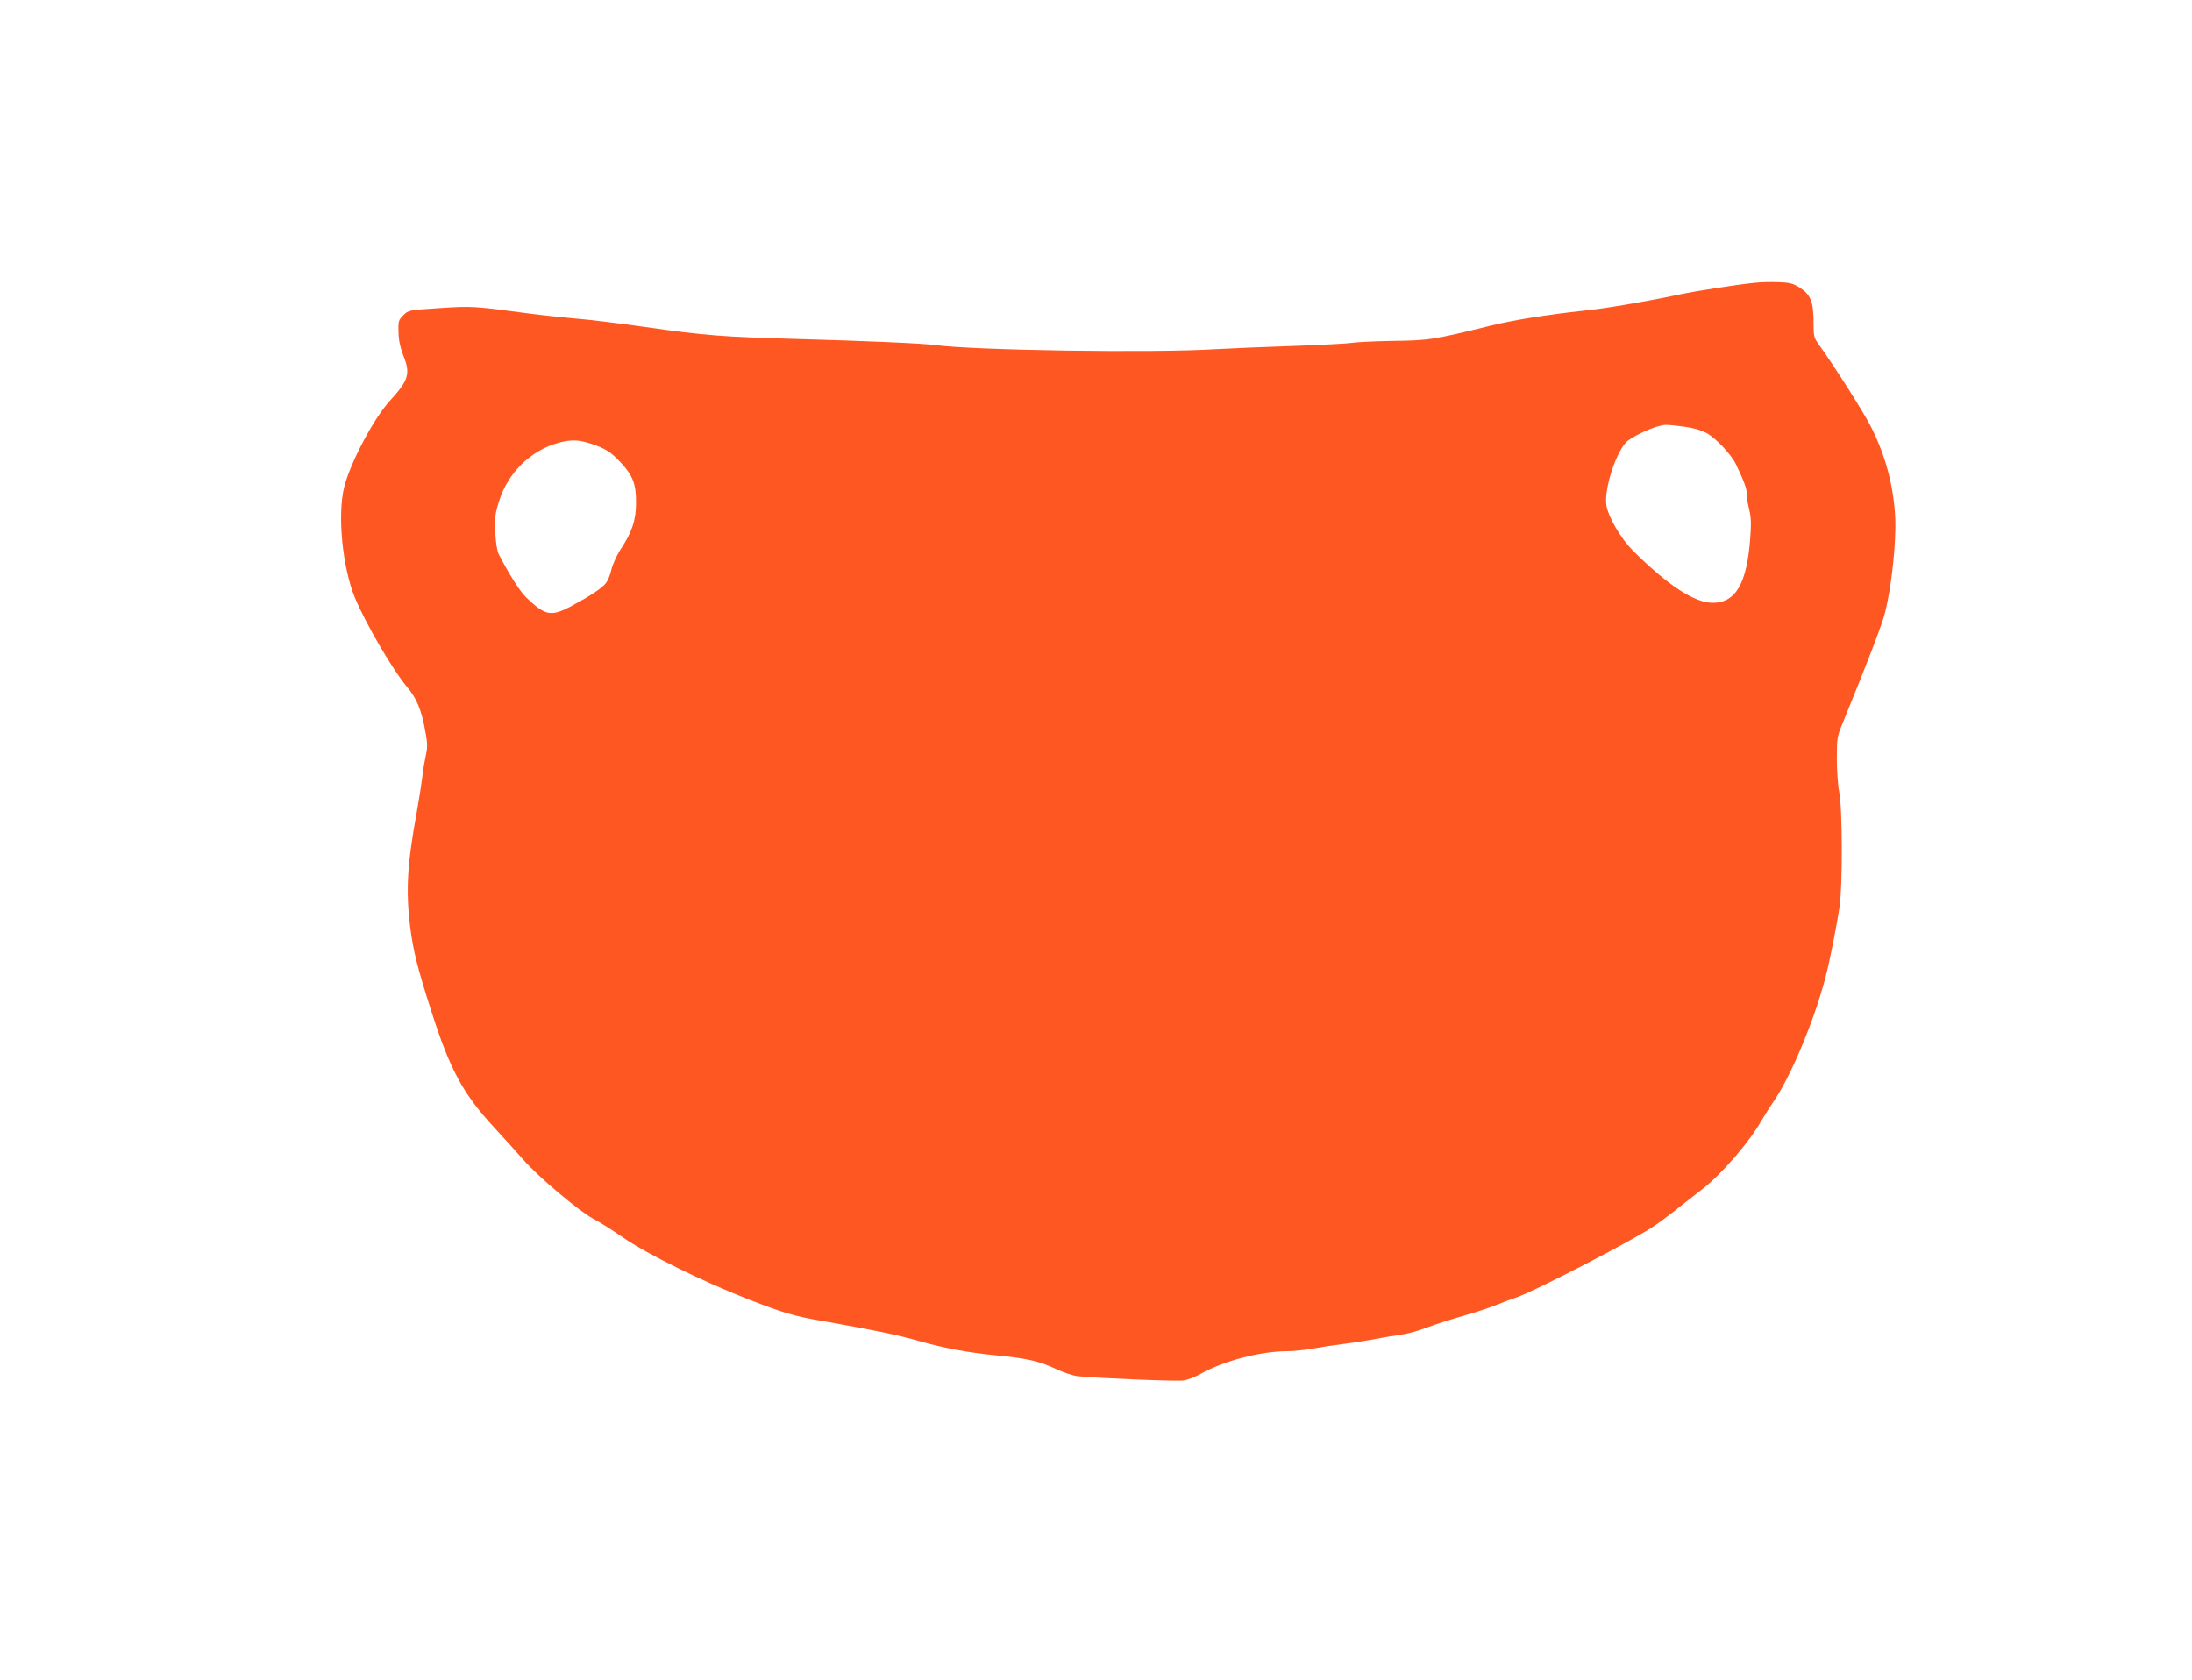 <?xml version="1.0" standalone="no"?>
<!DOCTYPE svg PUBLIC "-//W3C//DTD SVG 20010904//EN"
 "http://www.w3.org/TR/2001/REC-SVG-20010904/DTD/svg10.dtd">
<svg version="1.0" xmlns="http://www.w3.org/2000/svg"
 width="1280pt" height="981pt" viewBox="0 0 1280 981"
 preserveAspectRatio="xMidYMid meet">
<g transform="translate(0,981) scale(0.1,-0.1)"
fill="#ff5722" stroke="none">
<path d="M10250 8159 c-103 -10 -346 -48 -445 -69 -198 -42 -427 -81 -555 -94
-213 -23 -408 -54 -539 -86 -350 -86 -364 -88 -596 -91 -99 -2 -198 -7 -220
-11 -22 -4 -173 -12 -335 -18 -162 -5 -369 -14 -460 -19 -367 -23 -1410 -7
-1640 24 -70 10 -423 25 -788 35 -455 13 -551 20 -907 71 -154 22 -336 44
-405 49 -69 6 -192 19 -275 30 -323 43 -326 43 -518 31 -182 -12 -182 -12
-212 -42 -28 -28 -30 -34 -28 -99 1 -47 10 -89 27 -133 44 -109 34 -145 -78
-268 -95 -104 -234 -368 -267 -507 -39 -162 -9 -465 63 -641 63 -152 222 -424
304 -521 59 -70 86 -137 109 -268 12 -65 12 -87 0 -142 -8 -36 -17 -92 -20
-125 -4 -33 -18 -121 -31 -195 -56 -304 -65 -460 -39 -672 18 -140 42 -238
122 -487 110 -346 185 -486 369 -685 60 -65 136 -149 169 -187 85 -98 327
-302 408 -345 37 -19 116 -69 175 -110 137 -95 471 -260 737 -363 201 -78 265
-97 430 -125 297 -52 437 -81 560 -116 137 -40 292 -69 450 -84 184 -18 251
-33 354 -81 40 -19 96 -38 125 -41 117 -12 577 -31 618 -25 24 4 68 21 98 38
133 76 351 133 506 133 36 0 103 7 148 15 44 8 122 20 171 26 50 6 135 19 190
29 55 11 125 22 155 26 30 4 91 20 135 36 93 34 138 48 255 82 47 13 121 38
165 55 44 18 98 38 120 45 109 37 703 345 810 421 39 27 104 76 146 110 42 33
102 80 133 104 112 88 270 271 341 396 16 28 51 83 79 124 100 151 231 467
295 711 25 94 65 297 83 415 18 124 17 575 -2 670 -8 39 -14 126 -14 195 0
117 2 130 31 200 153 374 235 588 251 655 38 151 65 406 59 550 -8 181 -55
360 -139 528 -42 85 -215 357 -307 485 -29 40 -31 48 -31 132 0 117 -17 159
-78 199 -40 25 -59 31 -122 33 -41 2 -104 1 -140 -3z m-419 -840 c55 -7 101
-20 133 -37 57 -31 145 -125 174 -185 48 -101 62 -140 62 -172 0 -19 6 -59 14
-89 11 -43 13 -80 6 -173 -20 -262 -85 -373 -219 -373 -106 0 -262 102 -466
305 -68 68 -141 191 -154 261 -18 96 62 337 128 383 62 43 171 89 217 90 11 1
59 -4 105 -10z m-6380 -100 c83 -27 116 -48 173 -109 71 -76 91 -127 90 -235
0 -103 -23 -172 -94 -279 -21 -34 -44 -85 -50 -113 -6 -29 -21 -64 -32 -78
-23 -30 -95 -77 -203 -135 -118 -62 -150 -56 -262 51 -35 33 -97 130 -161 253
-9 18 -17 68 -20 127 -4 86 -1 109 22 182 51 166 186 298 349 342 73 19 114
18 188 -6z"/>
</g>
</svg>
